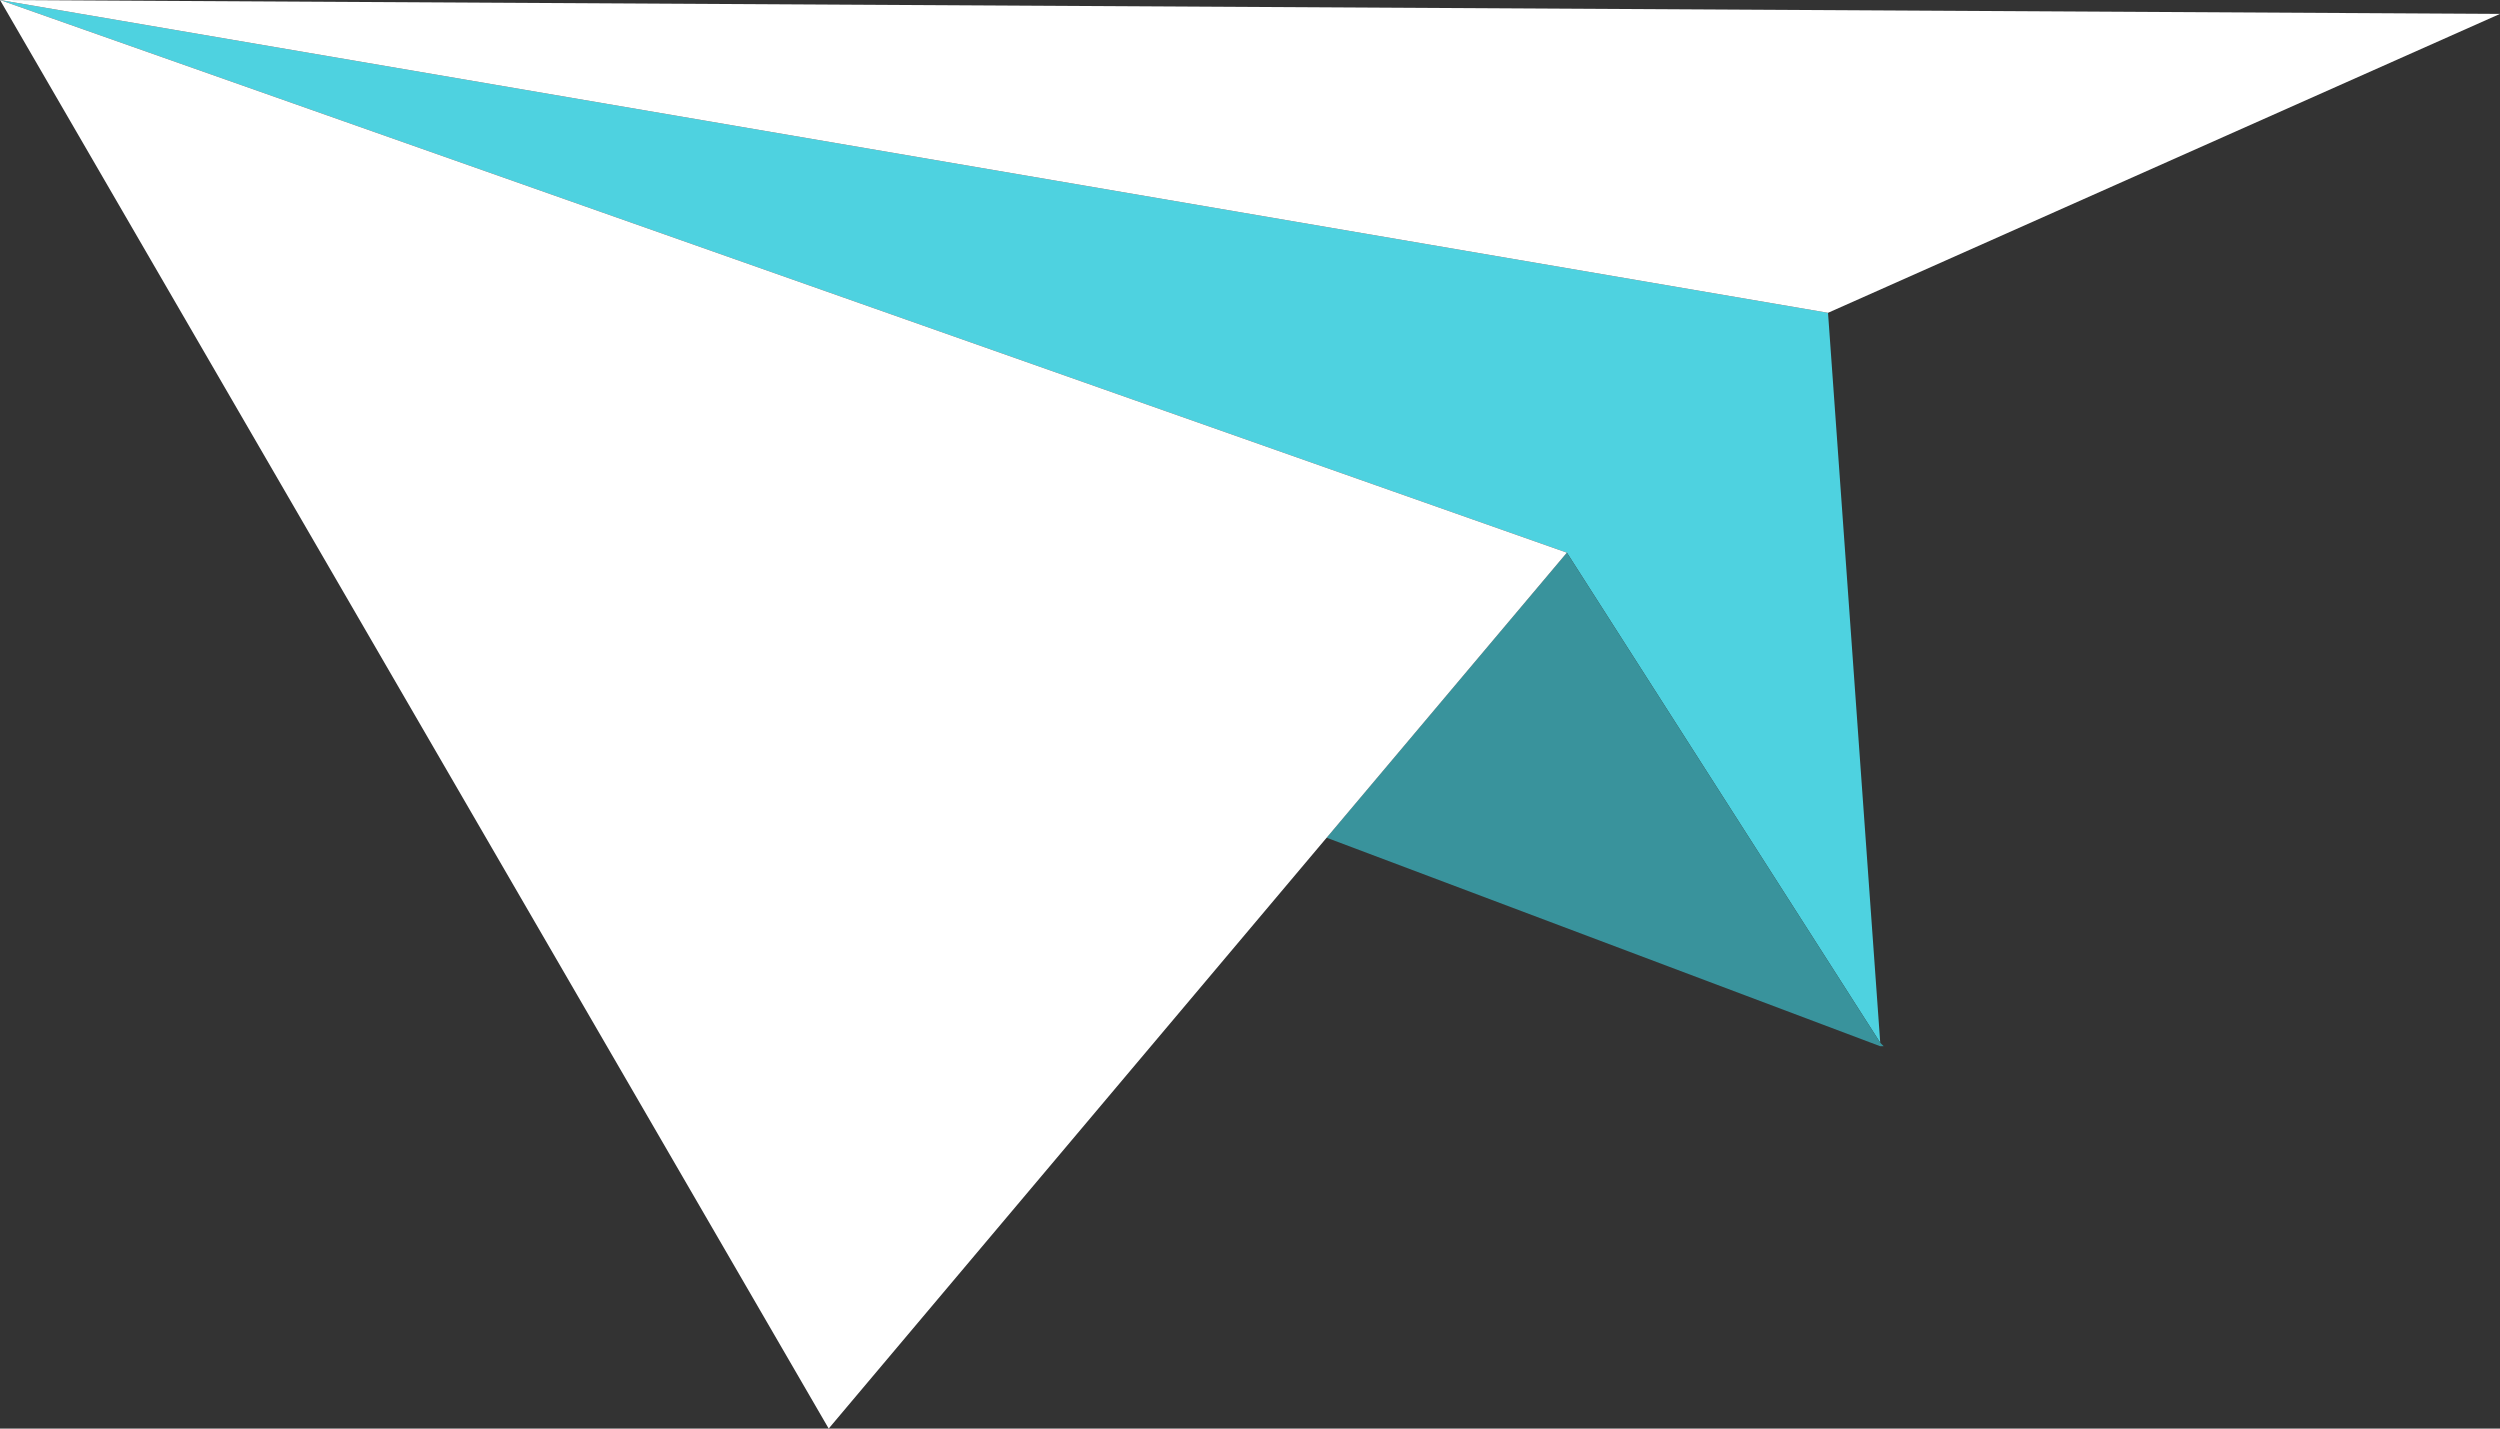 <svg width="63" height="36" viewBox="0 0 63 36" fill="none" xmlns="http://www.w3.org/2000/svg">
<rect x="0" y="0" width="63" height="36" fill="#333333" stroke="none"/>
<g clip-path="url(#clip0_201_873)">
<path d="M39.485 13.927L47.382 26.277L46.066 7.883L0 0L39.485 13.927Z" fill="#4ED2E0"/>
<path d="M46.066 7.883L63 0.35L0 0L46.066 7.883Z" fill="white"/>
<path d="M33.43 21.11L47.382 26.365H47.469L47.382 26.277L39.485 13.927L33.43 21.11Z" fill="#39939C"/>
<path d="M20.883 36L39.485 13.927L0 0L20.883 36Z" fill="white"/>
</g>
<defs>
<clipPath id="clip0_201_873">
<rect width="63" height="36" fill="white"/>
</clipPath>
</defs>
</svg>
